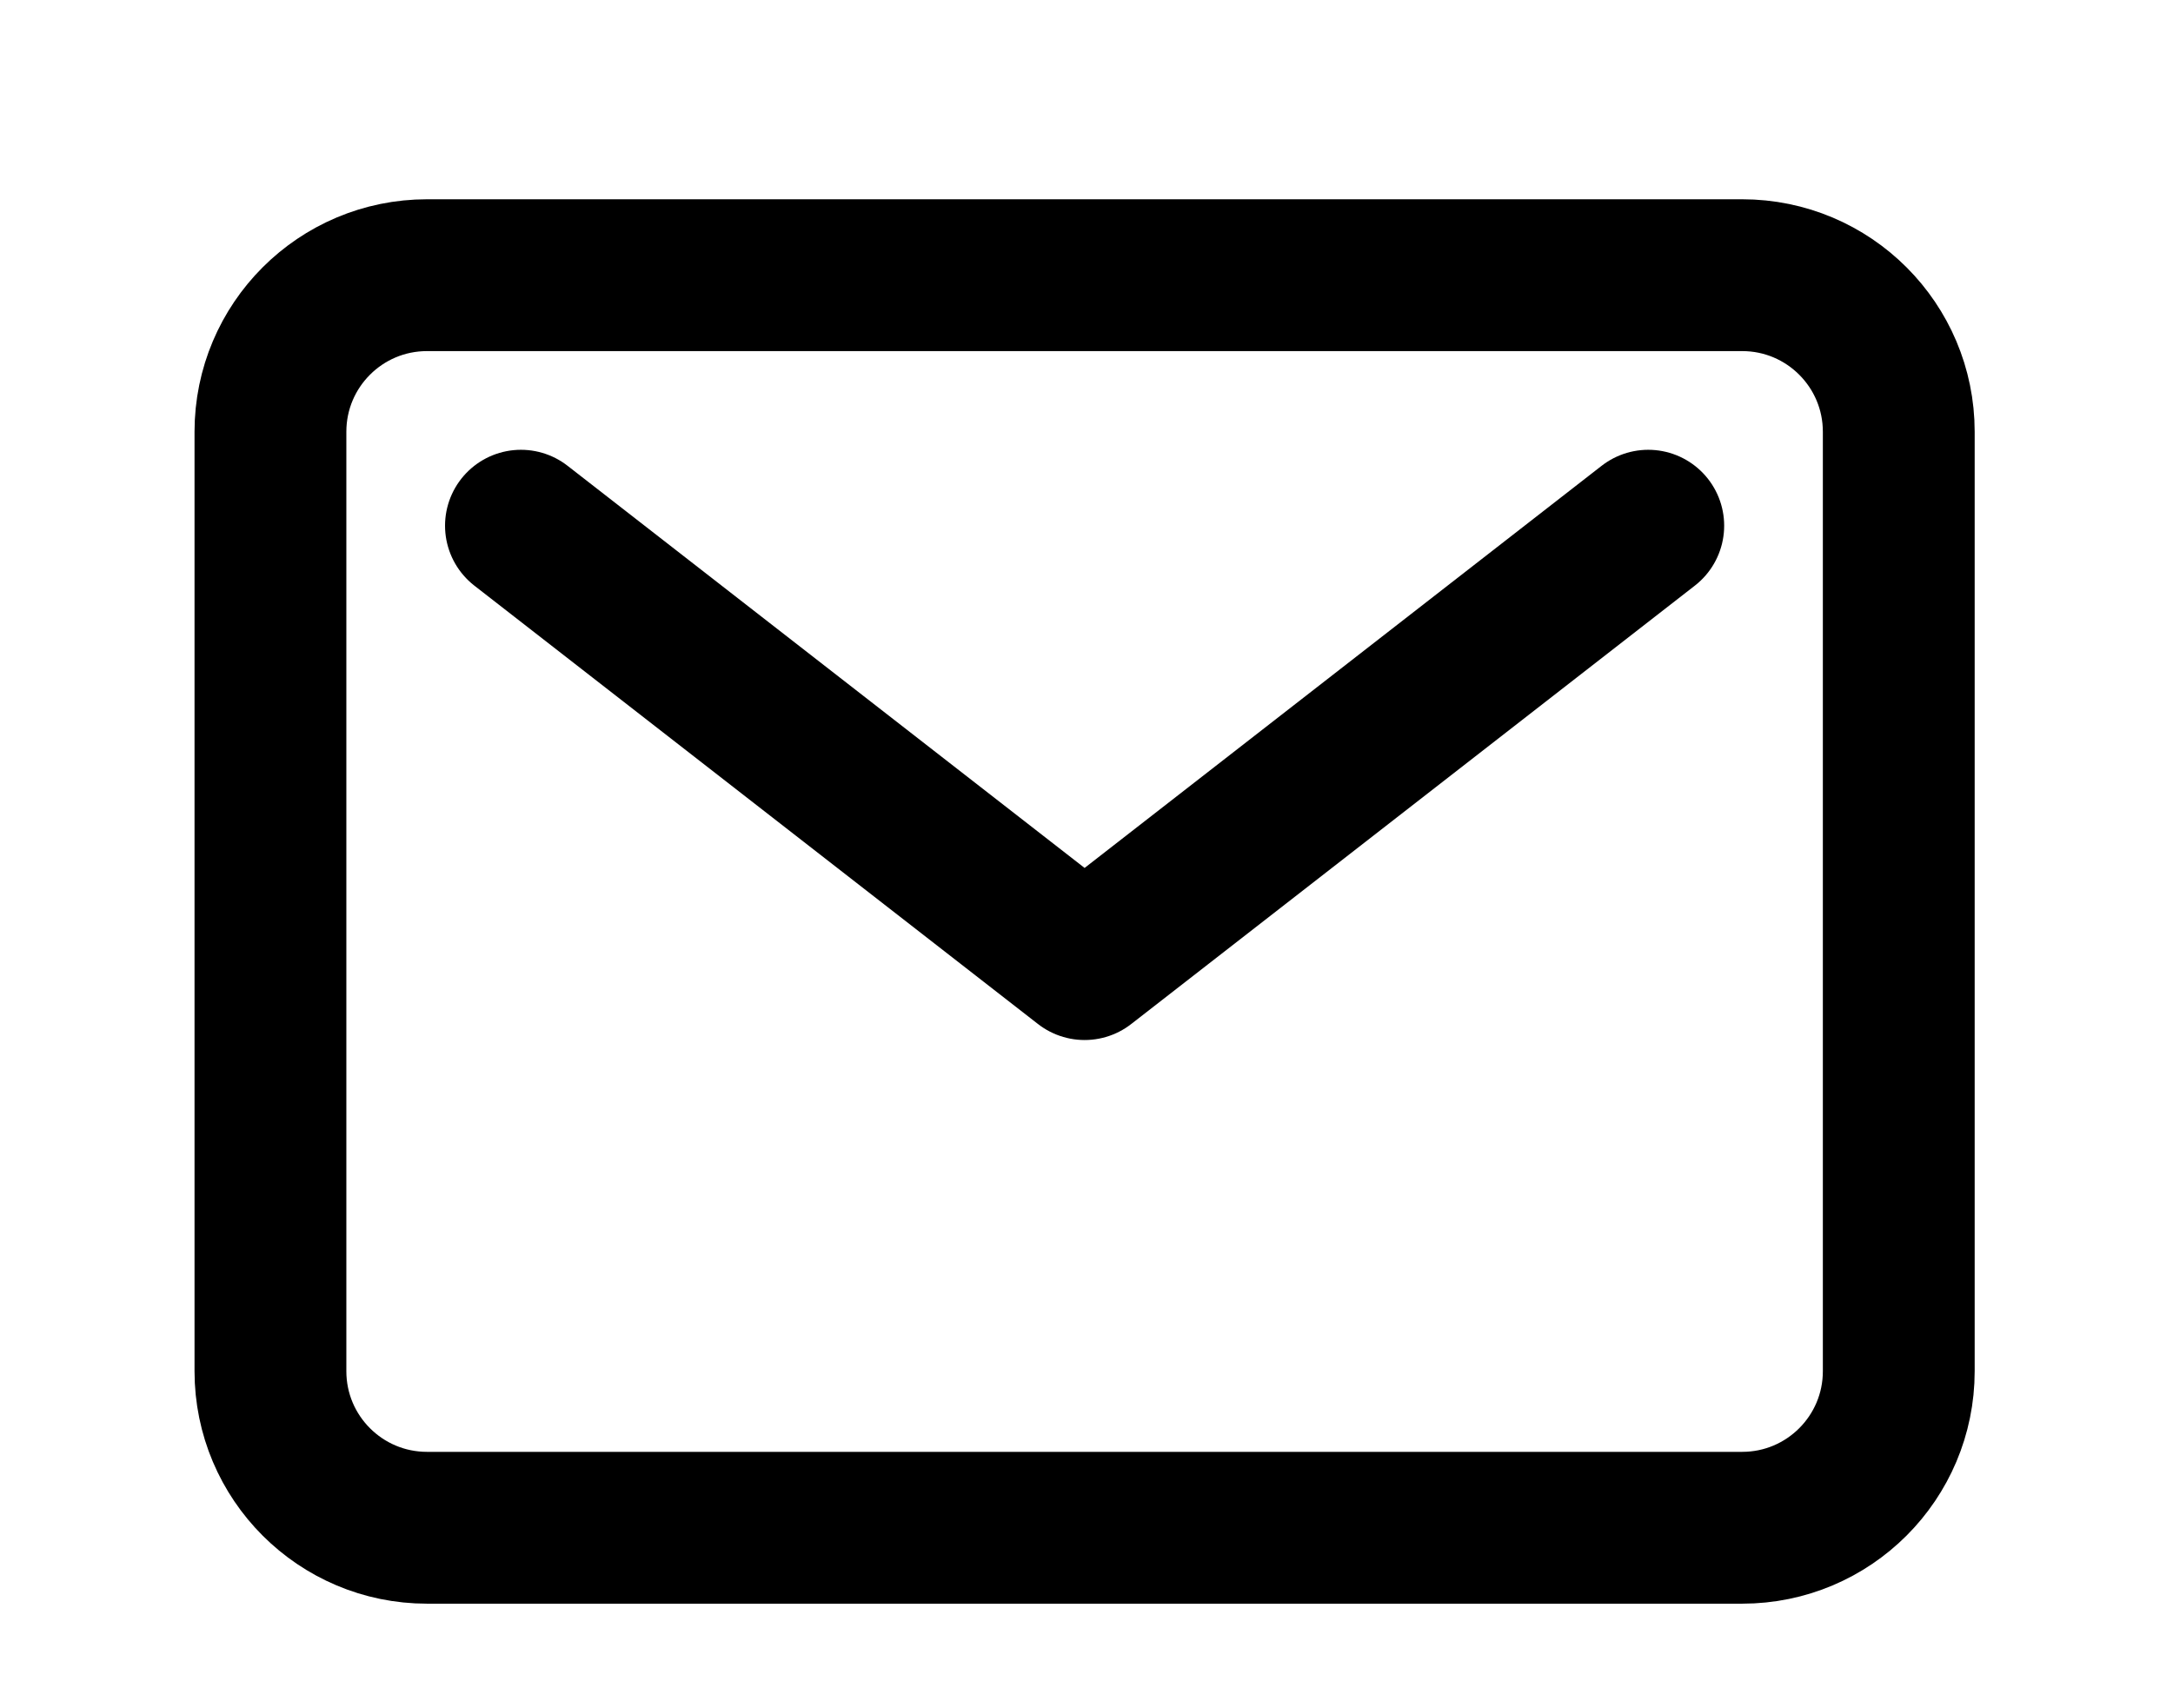 <?xml version="1.0" encoding="UTF-8"?> <svg xmlns="http://www.w3.org/2000/svg" width="458" height="360" viewBox="0 0 458 360" fill="none"> <path d="M367.2 58H90C71.775 58 57 72.775 57 91V289C57 307.225 71.775 322 90 322H367.2C385.425 322 400.2 307.225 400.2 289V91C400.2 72.775 385.425 58 367.2 58Z" stroke="black" stroke-width="32" stroke-linecap="round" stroke-linejoin="round"></path> <path d="M109.8 110.8L228.6 203.2L347.4 110.8" stroke="black" stroke-width="32" stroke-linecap="round" stroke-linejoin="round"></path> </svg> 